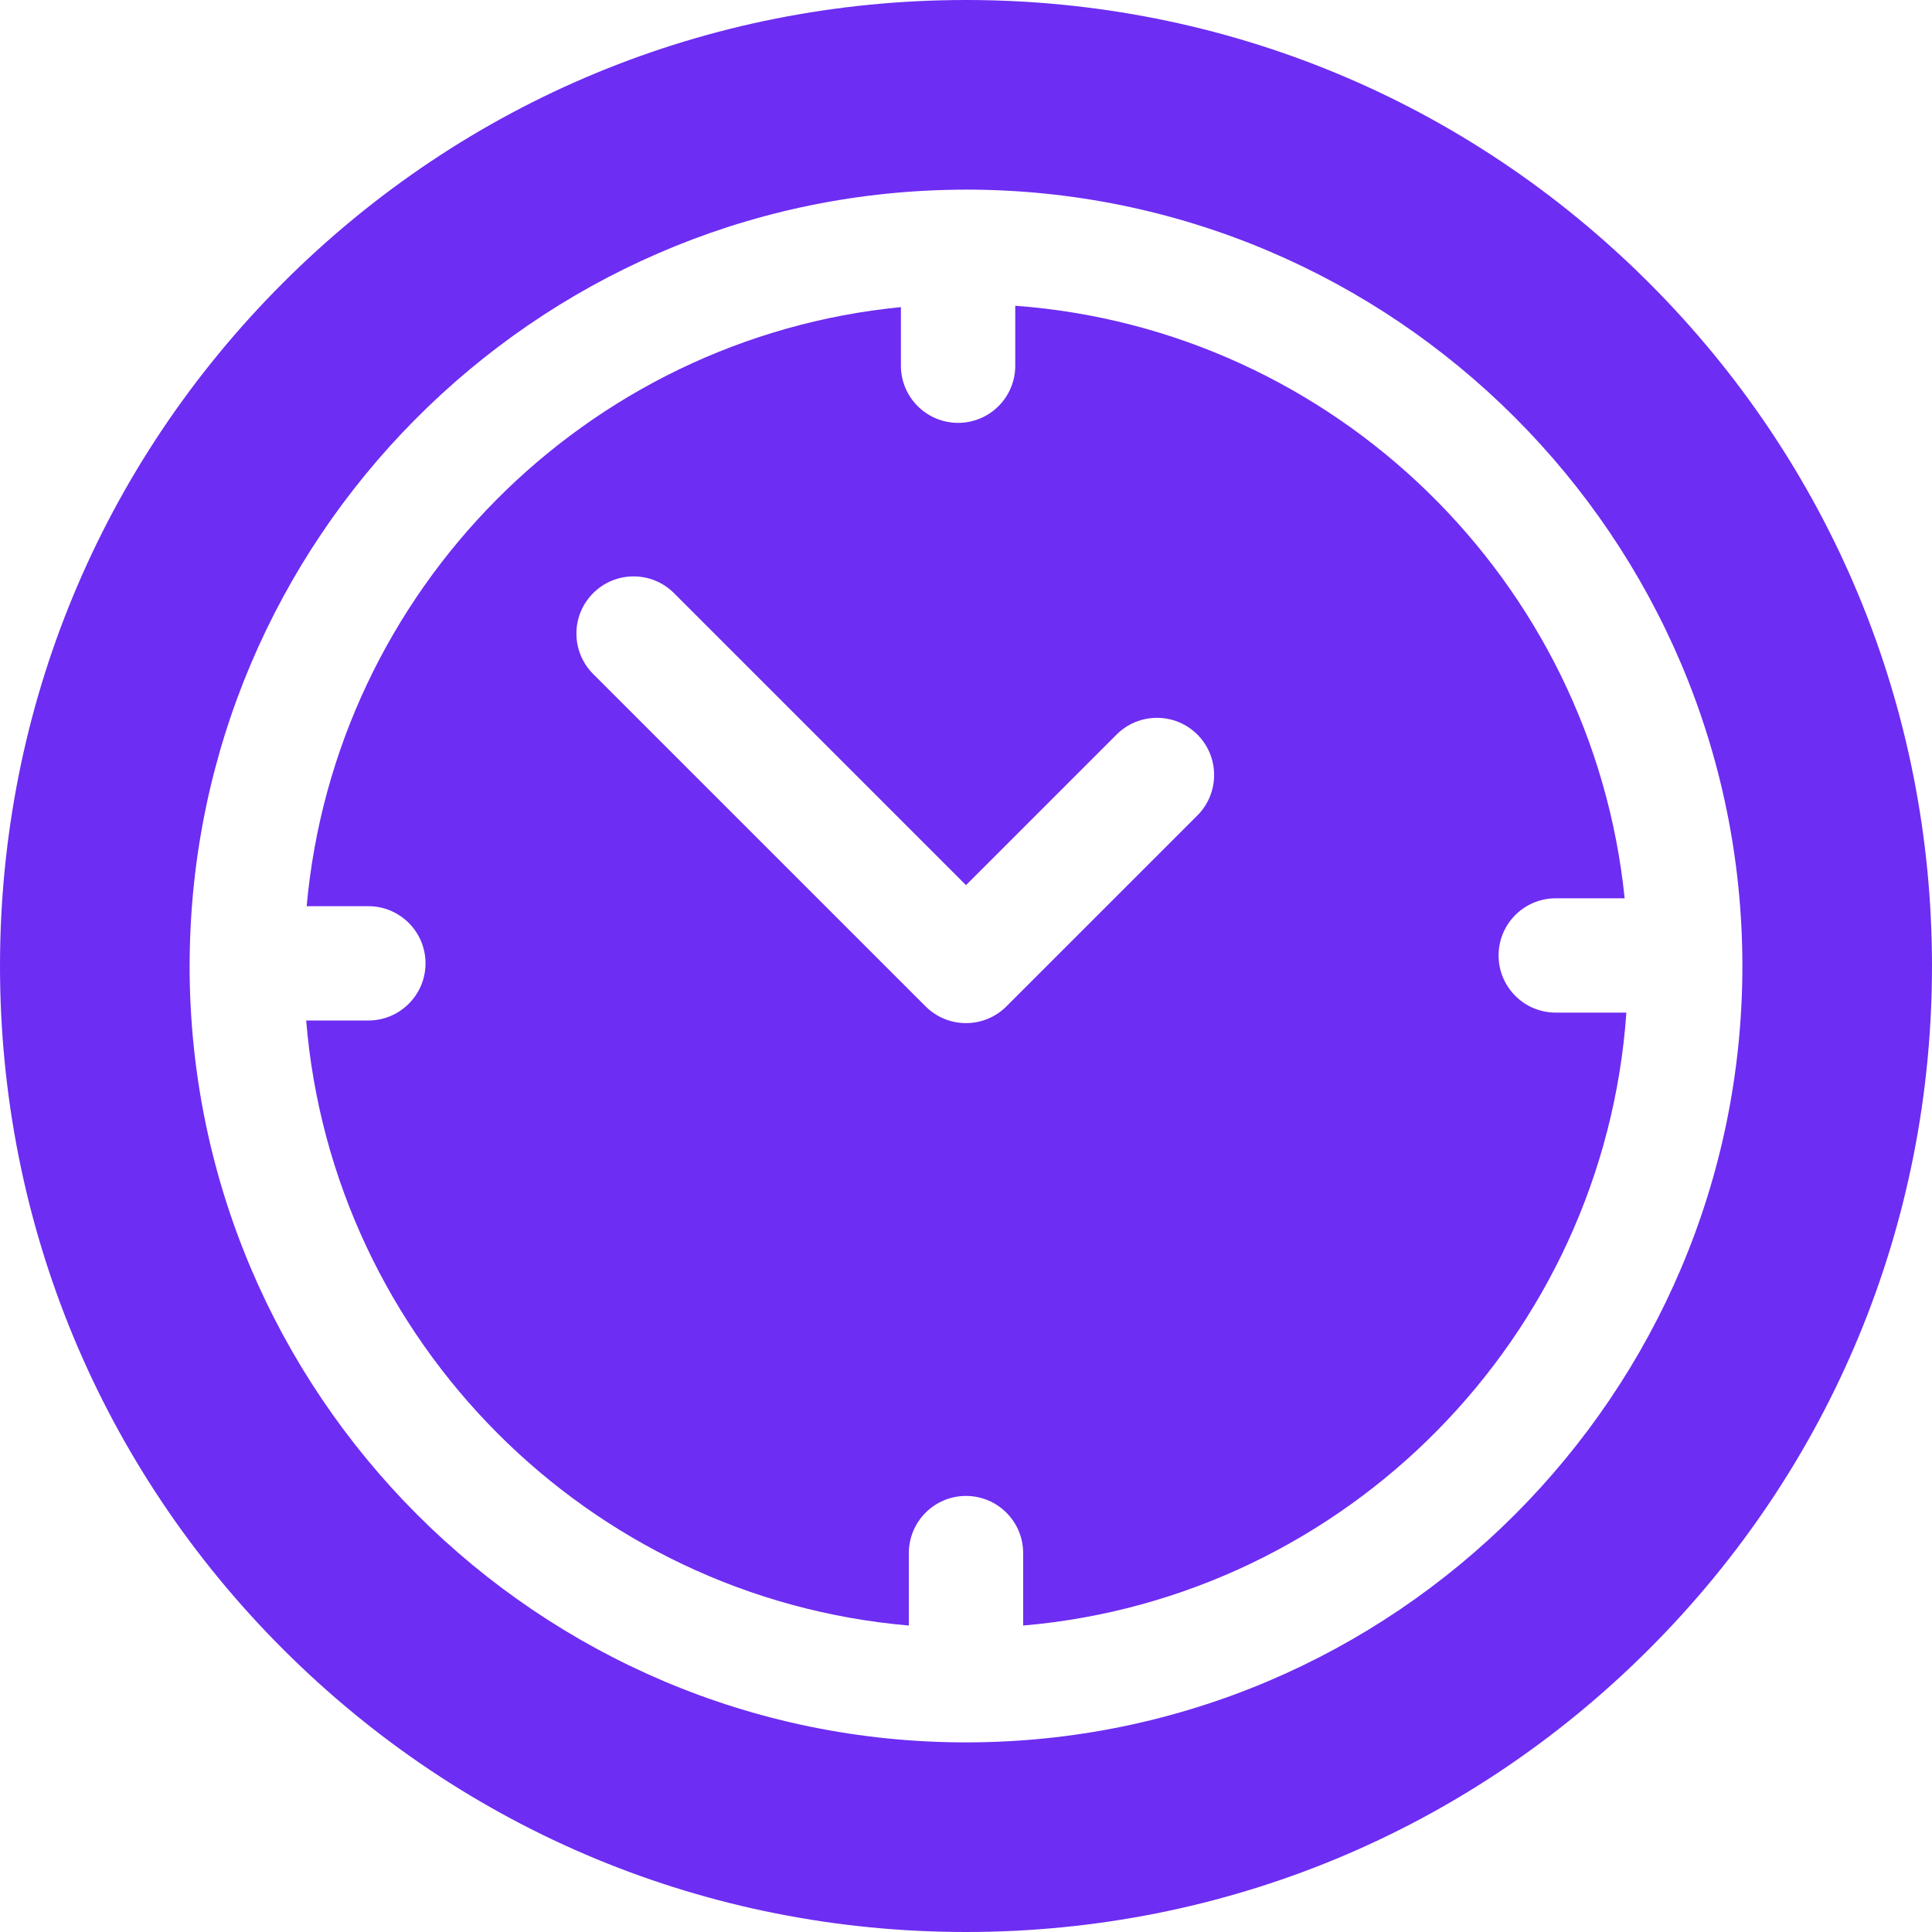 <svg xmlns="http://www.w3.org/2000/svg" width="48" height="48" viewBox="0 0 48 48" fill="none"><g clip-path="url(#clip0_14046_46863)"><path d="M40.971 7.029C36.438 2.496 30.411 0 24 0C17.589 0 11.562 2.496 7.029 7.029C2.496 11.562 0 17.589 0 24C0 30.411 2.496 36.438 7.029 40.971C11.562 45.503 17.589 48 24 48C30.411 48 36.438 45.504 40.971 40.971C45.504 36.438 48 30.411 48 24C48 17.589 45.504 11.562 40.971 7.029ZM24 43.289C13.364 43.289 4.711 34.636 4.711 24C4.711 23.983 4.711 23.965 4.711 23.948C4.711 23.944 4.711 23.939 4.711 23.935C4.711 23.928 4.712 23.921 4.712 23.913C4.759 13.405 13.251 4.855 23.738 4.714C23.76 4.713 23.782 4.711 23.804 4.711C23.817 4.711 23.83 4.712 23.843 4.713C23.896 4.712 23.948 4.711 24 4.711C34.636 4.711 43.289 13.364 43.289 24C43.289 34.636 34.636 43.289 24 43.289Z" fill="#6D2DF2"/><path d="M38.652 25.158C37.867 25.158 37.232 24.522 37.232 23.738C37.232 22.953 37.867 22.318 38.652 22.318H40.364C39.56 14.436 33.167 8.183 25.224 7.596V9.086C25.224 9.87 24.588 10.506 23.804 10.506C23.019 10.506 22.383 9.87 22.383 9.086V7.63C14.558 8.397 8.324 14.671 7.619 22.514H9.152C9.936 22.514 10.572 23.15 10.572 23.934C10.572 24.718 9.936 25.354 9.152 25.354H7.607C8.26 33.324 14.619 39.702 22.58 40.386V38.586C22.58 37.802 23.216 37.166 24 37.166C24.784 37.166 25.42 37.802 25.42 38.586V40.386C33.446 39.697 39.844 33.219 40.407 25.158H38.652ZM29.749 20.259L25.004 25.003C24.738 25.27 24.377 25.419 24 25.419C23.623 25.419 23.262 25.27 22.996 25.003L14.737 16.745C14.182 16.19 14.182 15.291 14.737 14.736C15.292 14.182 16.191 14.182 16.745 14.736L24 21.991L27.741 18.25C28.295 17.696 29.194 17.696 29.749 18.25C30.303 18.805 30.303 19.704 29.749 20.259Z" fill="#6D2DF2"/></g><defs><clipPath id="clip0_14046_46863"><rect width="48" height="48" fill="white"/></clipPath></defs></svg>